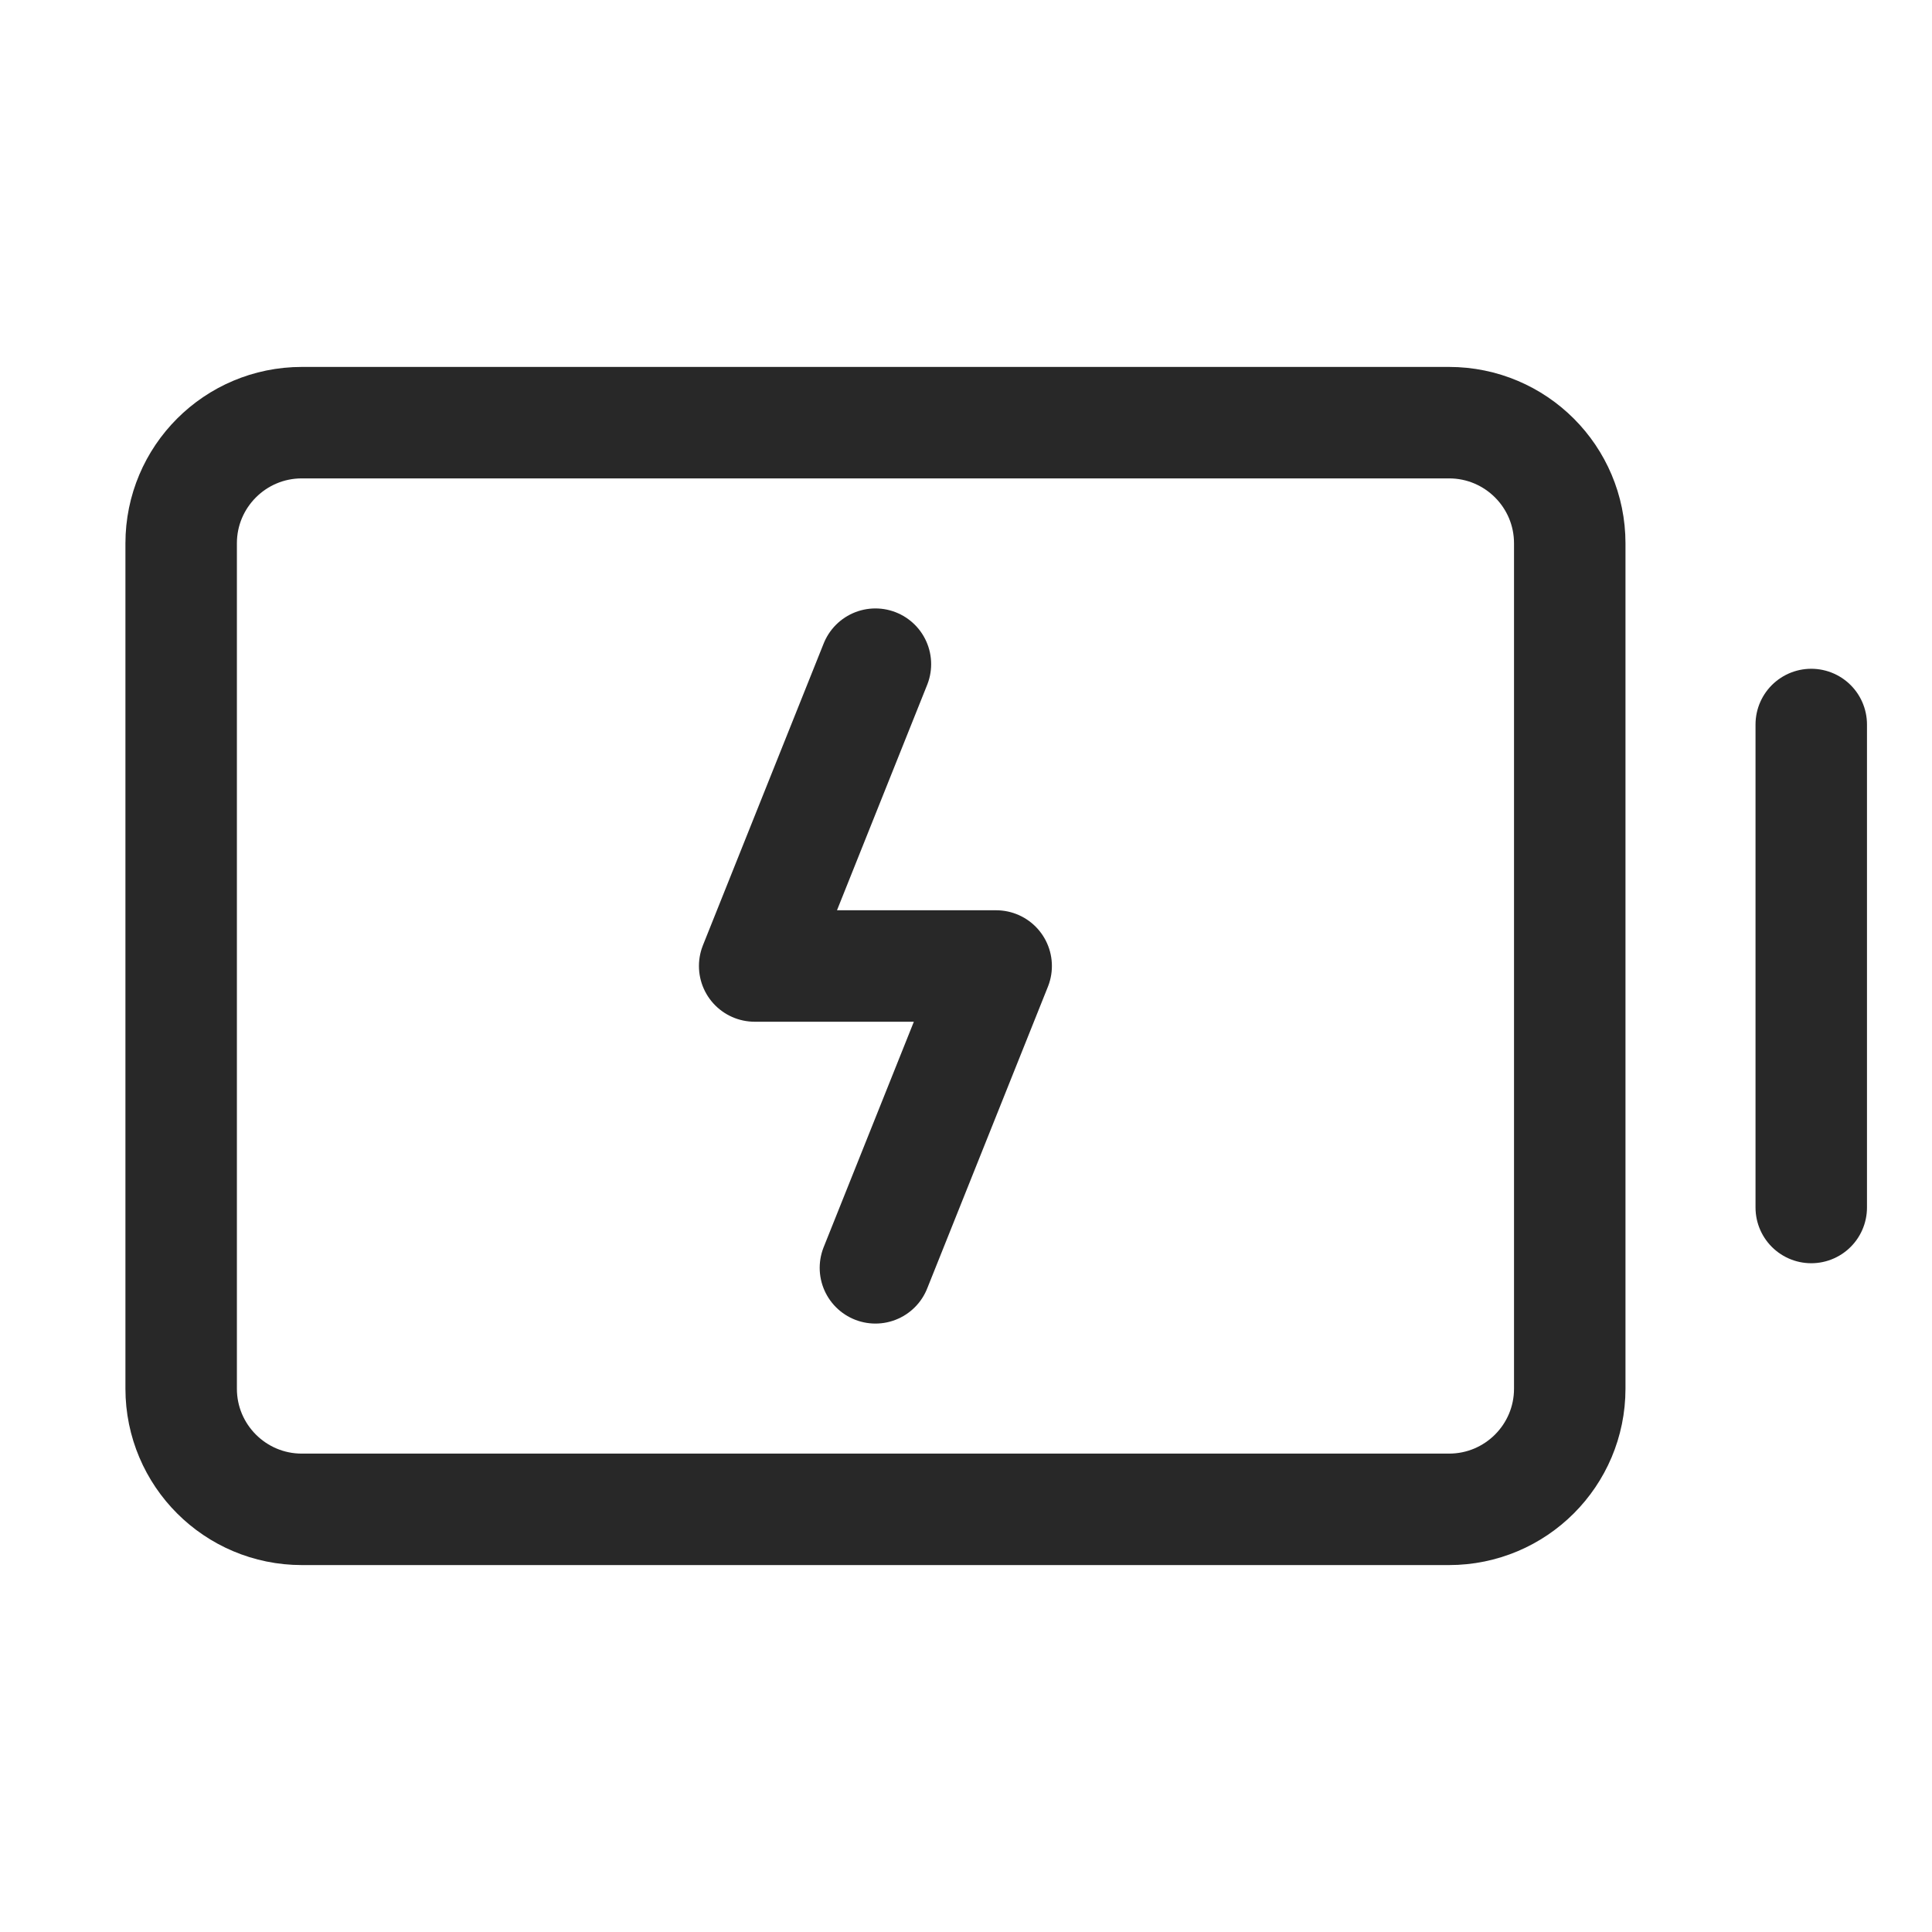 <?xml version="1.0" encoding="utf-8"?>
<svg xmlns="http://www.w3.org/2000/svg" width="26" height="26" viewBox="0 0 26 26" fill="none">
<path d="M24.375 9.75V16.25" stroke="#282828" stroke-width="1.5" stroke-linecap="round" stroke-linejoin="round"/>
<path d="M21.125 18.688V7.312C21.125 6.415 20.398 5.688 19.5 5.688L4.062 5.688C3.165 5.688 2.438 6.415 2.438 7.312V18.688C2.438 19.585 3.165 20.312 4.062 20.312H19.5C20.398 20.312 21.125 19.585 21.125 18.688Z" stroke="#282828" stroke-width="1.5" stroke-linecap="round" stroke-linejoin="round"/>
<path d="M11.781 17.062L13.406 13H10.156L11.781 8.938" stroke="#282828" stroke-width="1.5" stroke-linecap="round" stroke-linejoin="round"/>
</svg>